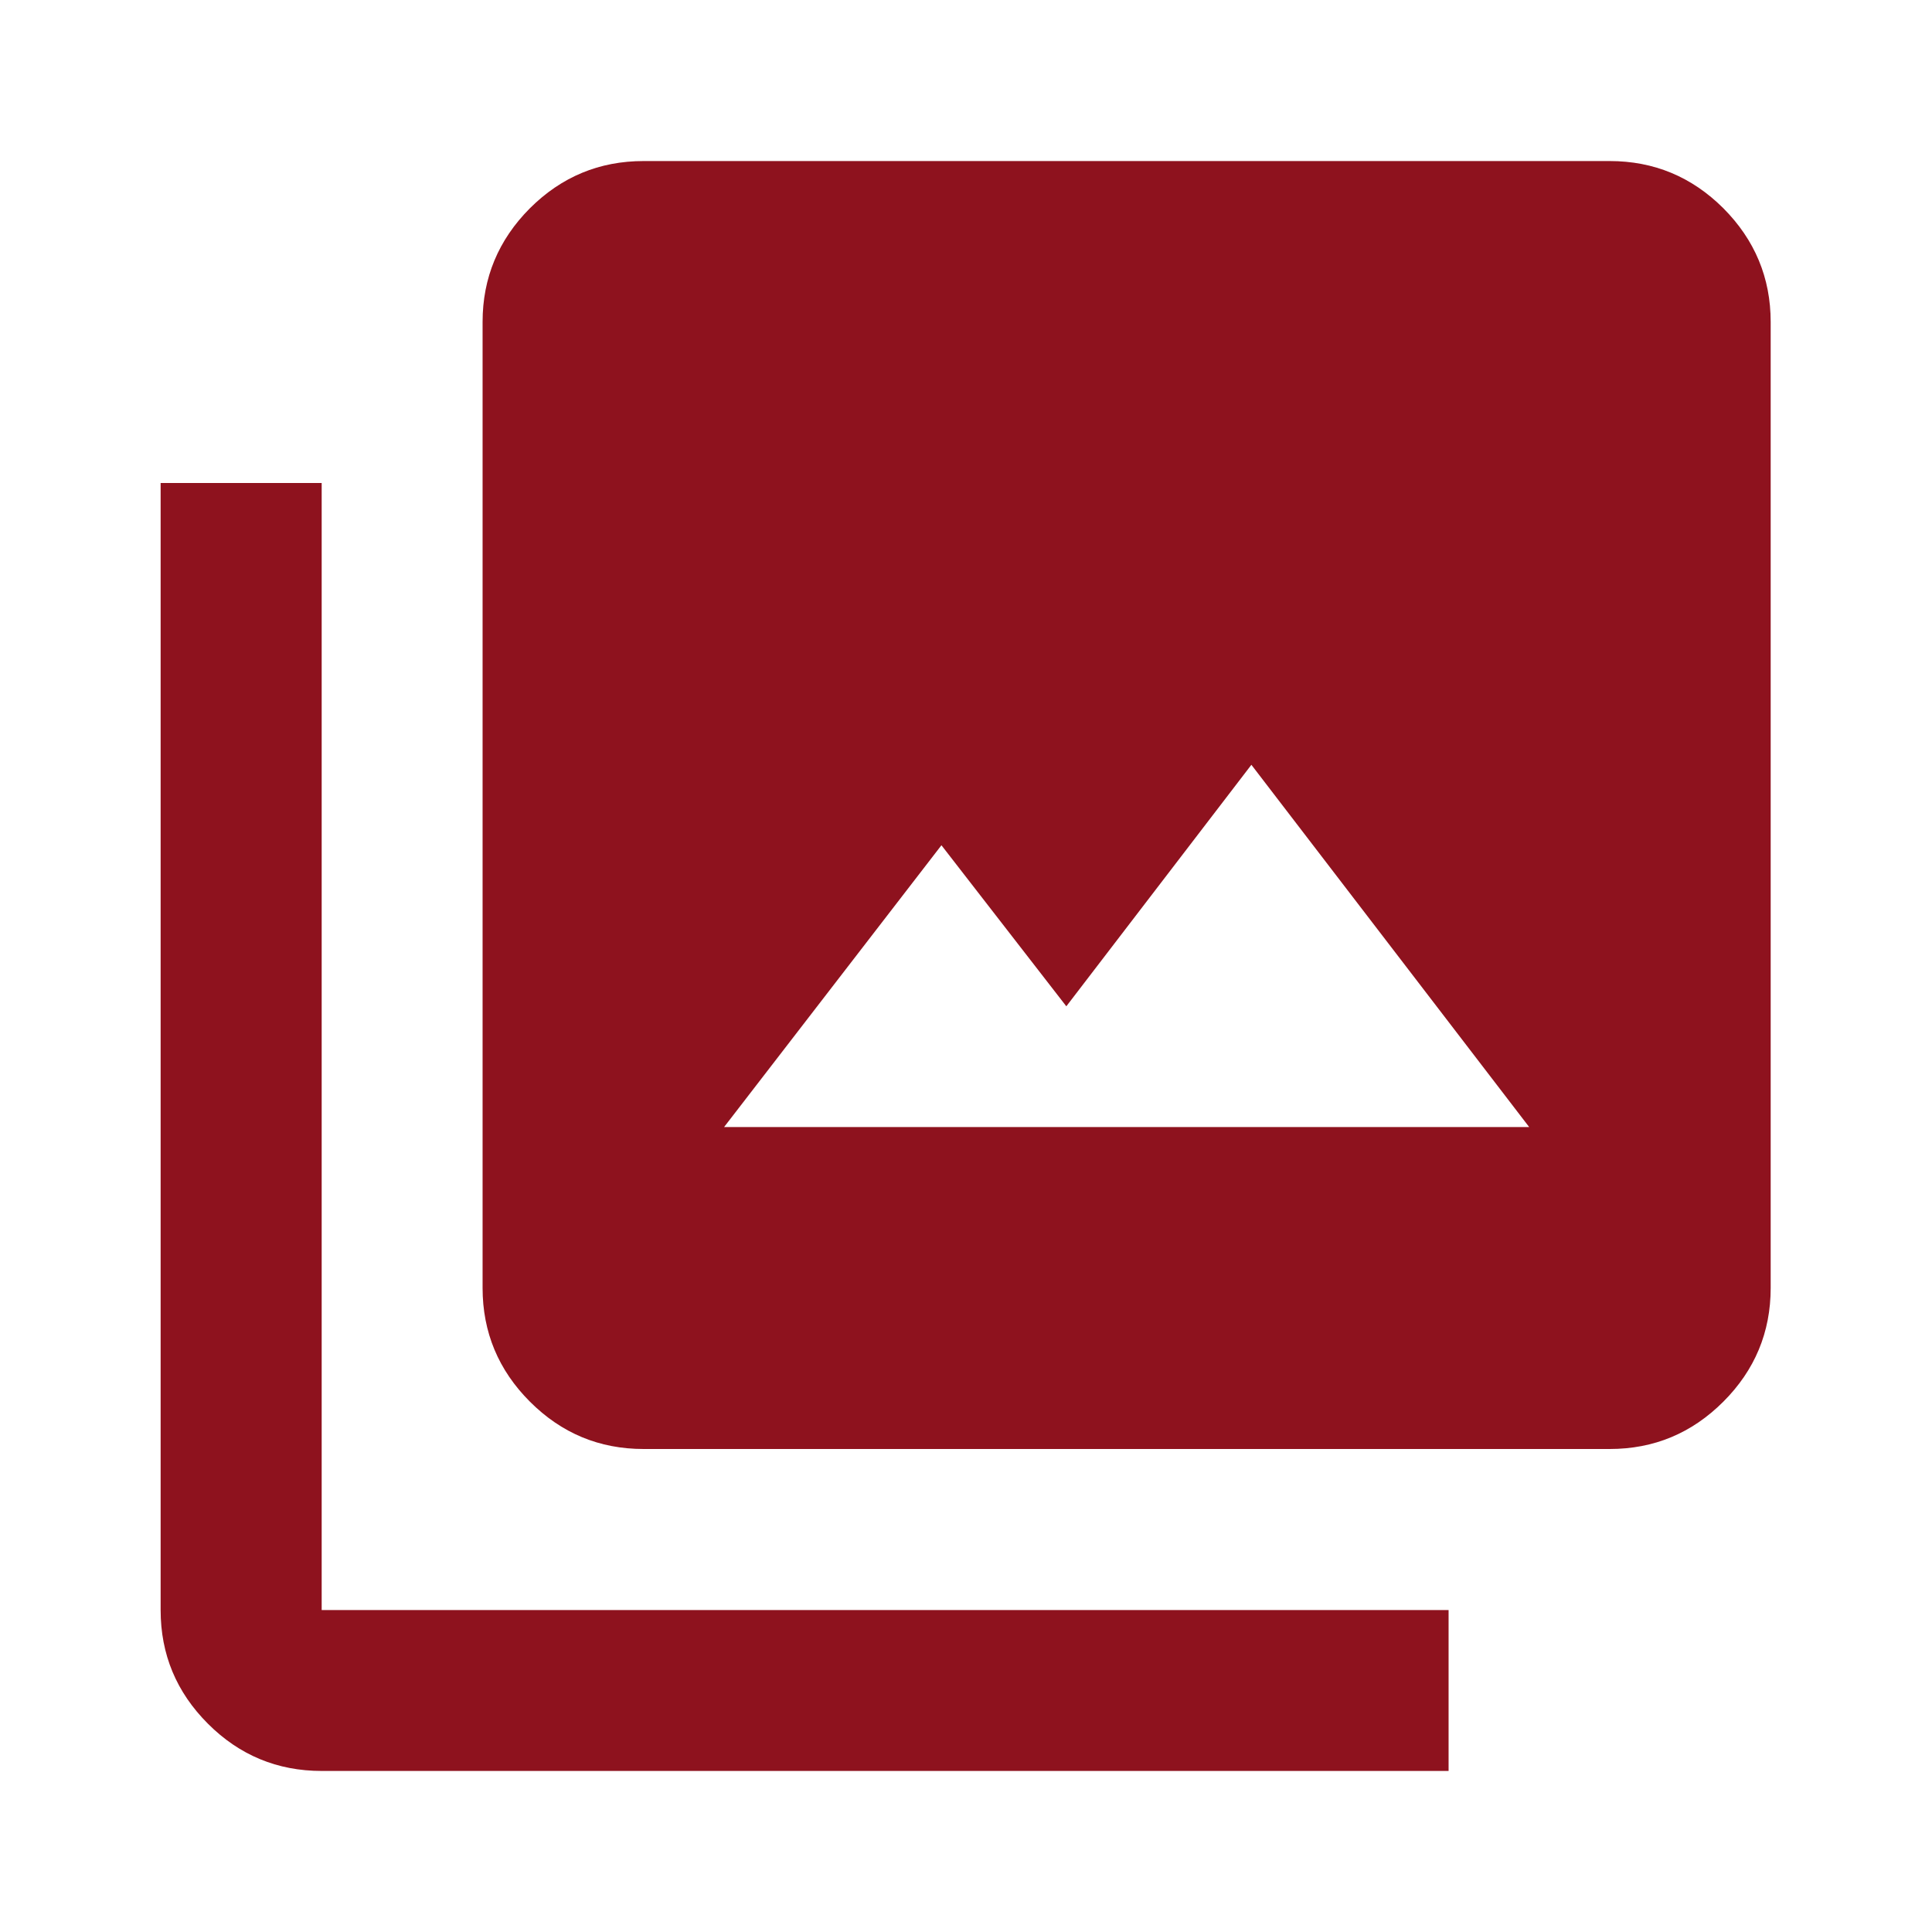 <svg width="14" height="14" viewBox="0 0 14 14" fill="none" xmlns="http://www.w3.org/2000/svg">
<mask id="mask0_157_118613" style="mask-type:alpha" maskUnits="userSpaceOnUse" x="0" y="0" width="14" height="14">
<rect width="14" height="14" fill="#D9D9D9"/>
</mask>
<g mask="url(#mask0_157_118613)">
<path d="M5.247 8.167H11.081L9.068 5.542L7.727 7.292L6.822 6.125L5.247 8.167ZM4.664 10.5C4.343 10.5 4.069 10.386 3.84 10.157C3.612 9.929 3.497 9.654 3.497 9.333V2.333C3.497 2.013 3.612 1.738 3.84 1.509C4.069 1.281 4.343 1.167 4.664 1.167H11.664C11.985 1.167 12.259 1.281 12.488 1.509C12.716 1.738 12.831 2.013 12.831 2.333V9.333C12.831 9.654 12.716 9.929 12.488 10.157C12.259 10.386 11.985 10.5 11.664 10.5H4.664ZM4.664 9.333H11.664V2.333H4.664V9.333ZM2.331 12.833C2.01 12.833 1.735 12.719 1.507 12.491C1.278 12.262 1.164 11.988 1.164 11.667V3.5H2.331V11.667H10.497V12.833H2.331ZM4.664 2.333H11.664V9.333H4.664V2.333Z" fill="#8E121E"/>
</g>
</svg>
